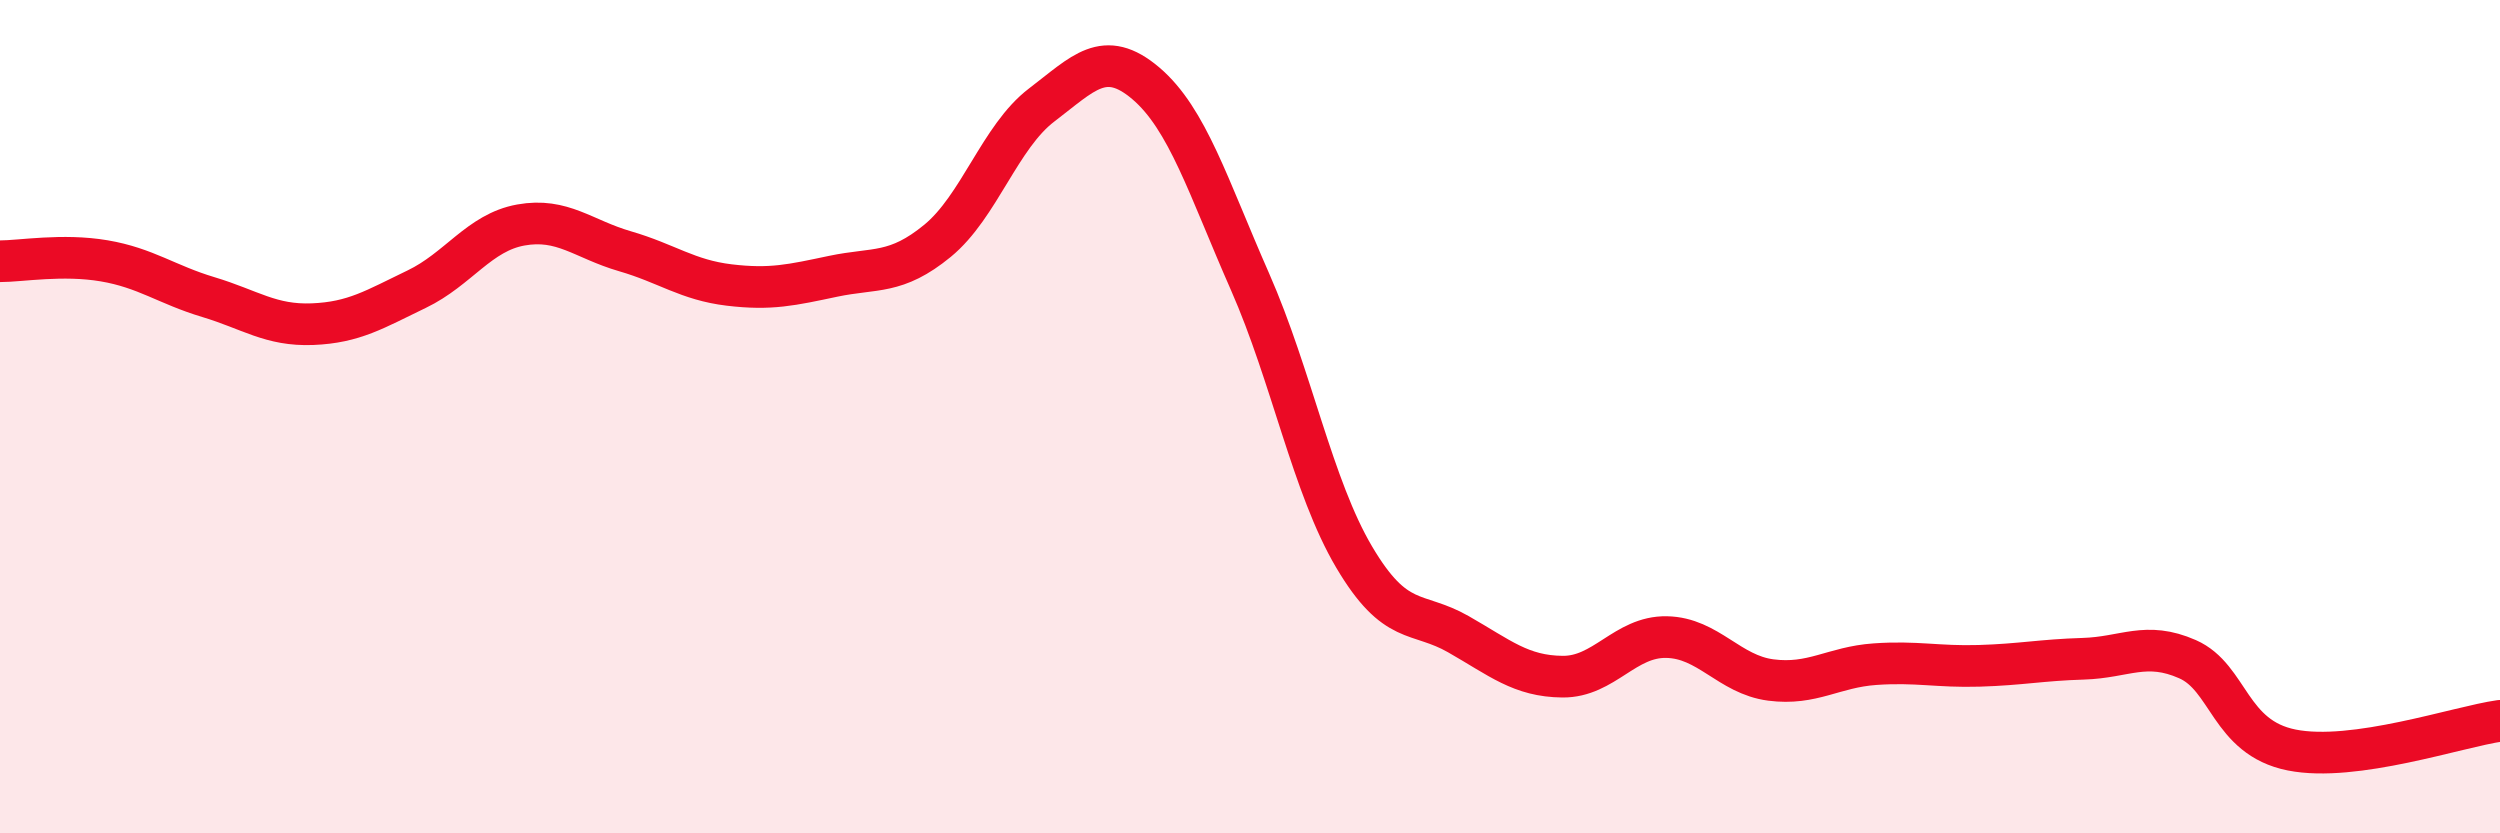 
    <svg width="60" height="20" viewBox="0 0 60 20" xmlns="http://www.w3.org/2000/svg">
      <path
        d="M 0,6.27 C 0.5,6.27 1.5,6.09 2.5,6.26 C 3.5,6.43 4,6.83 5,7.13 C 6,7.43 6.5,7.82 7.5,7.78 C 8.5,7.74 9,7.42 10,6.94 C 11,6.46 11.5,5.58 12.5,5.4 C 13.5,5.22 14,5.74 15,6.03 C 16,6.32 16.5,6.72 17.5,6.84 C 18.5,6.96 19,6.84 20,6.63 C 21,6.42 21.5,6.6 22.5,5.78 C 23.5,4.96 24,3.28 25,2.52 C 26,1.76 26.5,1.15 27.5,2 C 28.5,2.85 29,4.49 30,6.76 C 31,9.03 31.5,11.68 32.5,13.37 C 33.5,15.06 34,14.65 35,15.22 C 36,15.79 36.5,16.23 37.5,16.24 C 38.5,16.25 39,15.27 40,15.29 C 41,15.31 41.5,16.19 42.5,16.32 C 43.5,16.45 44,16.01 45,15.94 C 46,15.87 46.5,16.01 47.5,15.98 C 48.5,15.95 49,15.84 50,15.81 C 51,15.78 51.5,15.38 52.5,15.82 C 53.5,16.26 53.5,17.7 55,18 C 56.5,18.3 59,17.44 60,17.3L60 20L0 20Z"
        fill="#EB0A25"
        opacity="0.1"
        stroke-linecap="round"
        stroke-linejoin="round"
      />
      <path
        d="M 0,6.27 C 0.5,6.27 1.5,6.09 2.5,6.26 C 3.5,6.43 4,6.83 5,7.13 C 6,7.43 6.5,7.82 7.5,7.78 C 8.5,7.74 9,7.42 10,6.94 C 11,6.46 11.5,5.58 12.5,5.4 C 13.5,5.22 14,5.74 15,6.03 C 16,6.32 16.5,6.72 17.5,6.84 C 18.5,6.96 19,6.84 20,6.63 C 21,6.42 21.5,6.6 22.5,5.78 C 23.5,4.96 24,3.28 25,2.52 C 26,1.76 26.5,1.15 27.5,2 C 28.5,2.85 29,4.49 30,6.76 C 31,9.03 31.5,11.68 32.5,13.37 C 33.5,15.06 34,14.65 35,15.22 C 36,15.79 36.5,16.23 37.5,16.24 C 38.5,16.25 39,15.27 40,15.29 C 41,15.31 41.5,16.19 42.5,16.32 C 43.5,16.45 44,16.01 45,15.94 C 46,15.87 46.5,16.01 47.5,15.98 C 48.5,15.95 49,15.84 50,15.81 C 51,15.78 51.5,15.38 52.5,15.82 C 53.5,16.26 53.5,17.7 55,18 C 56.5,18.3 59,17.44 60,17.3"
        stroke="#EB0A25"
        stroke-width="1"
        fill="none"
        stroke-linecap="round"
        stroke-linejoin="round"
      />
    </svg>
  